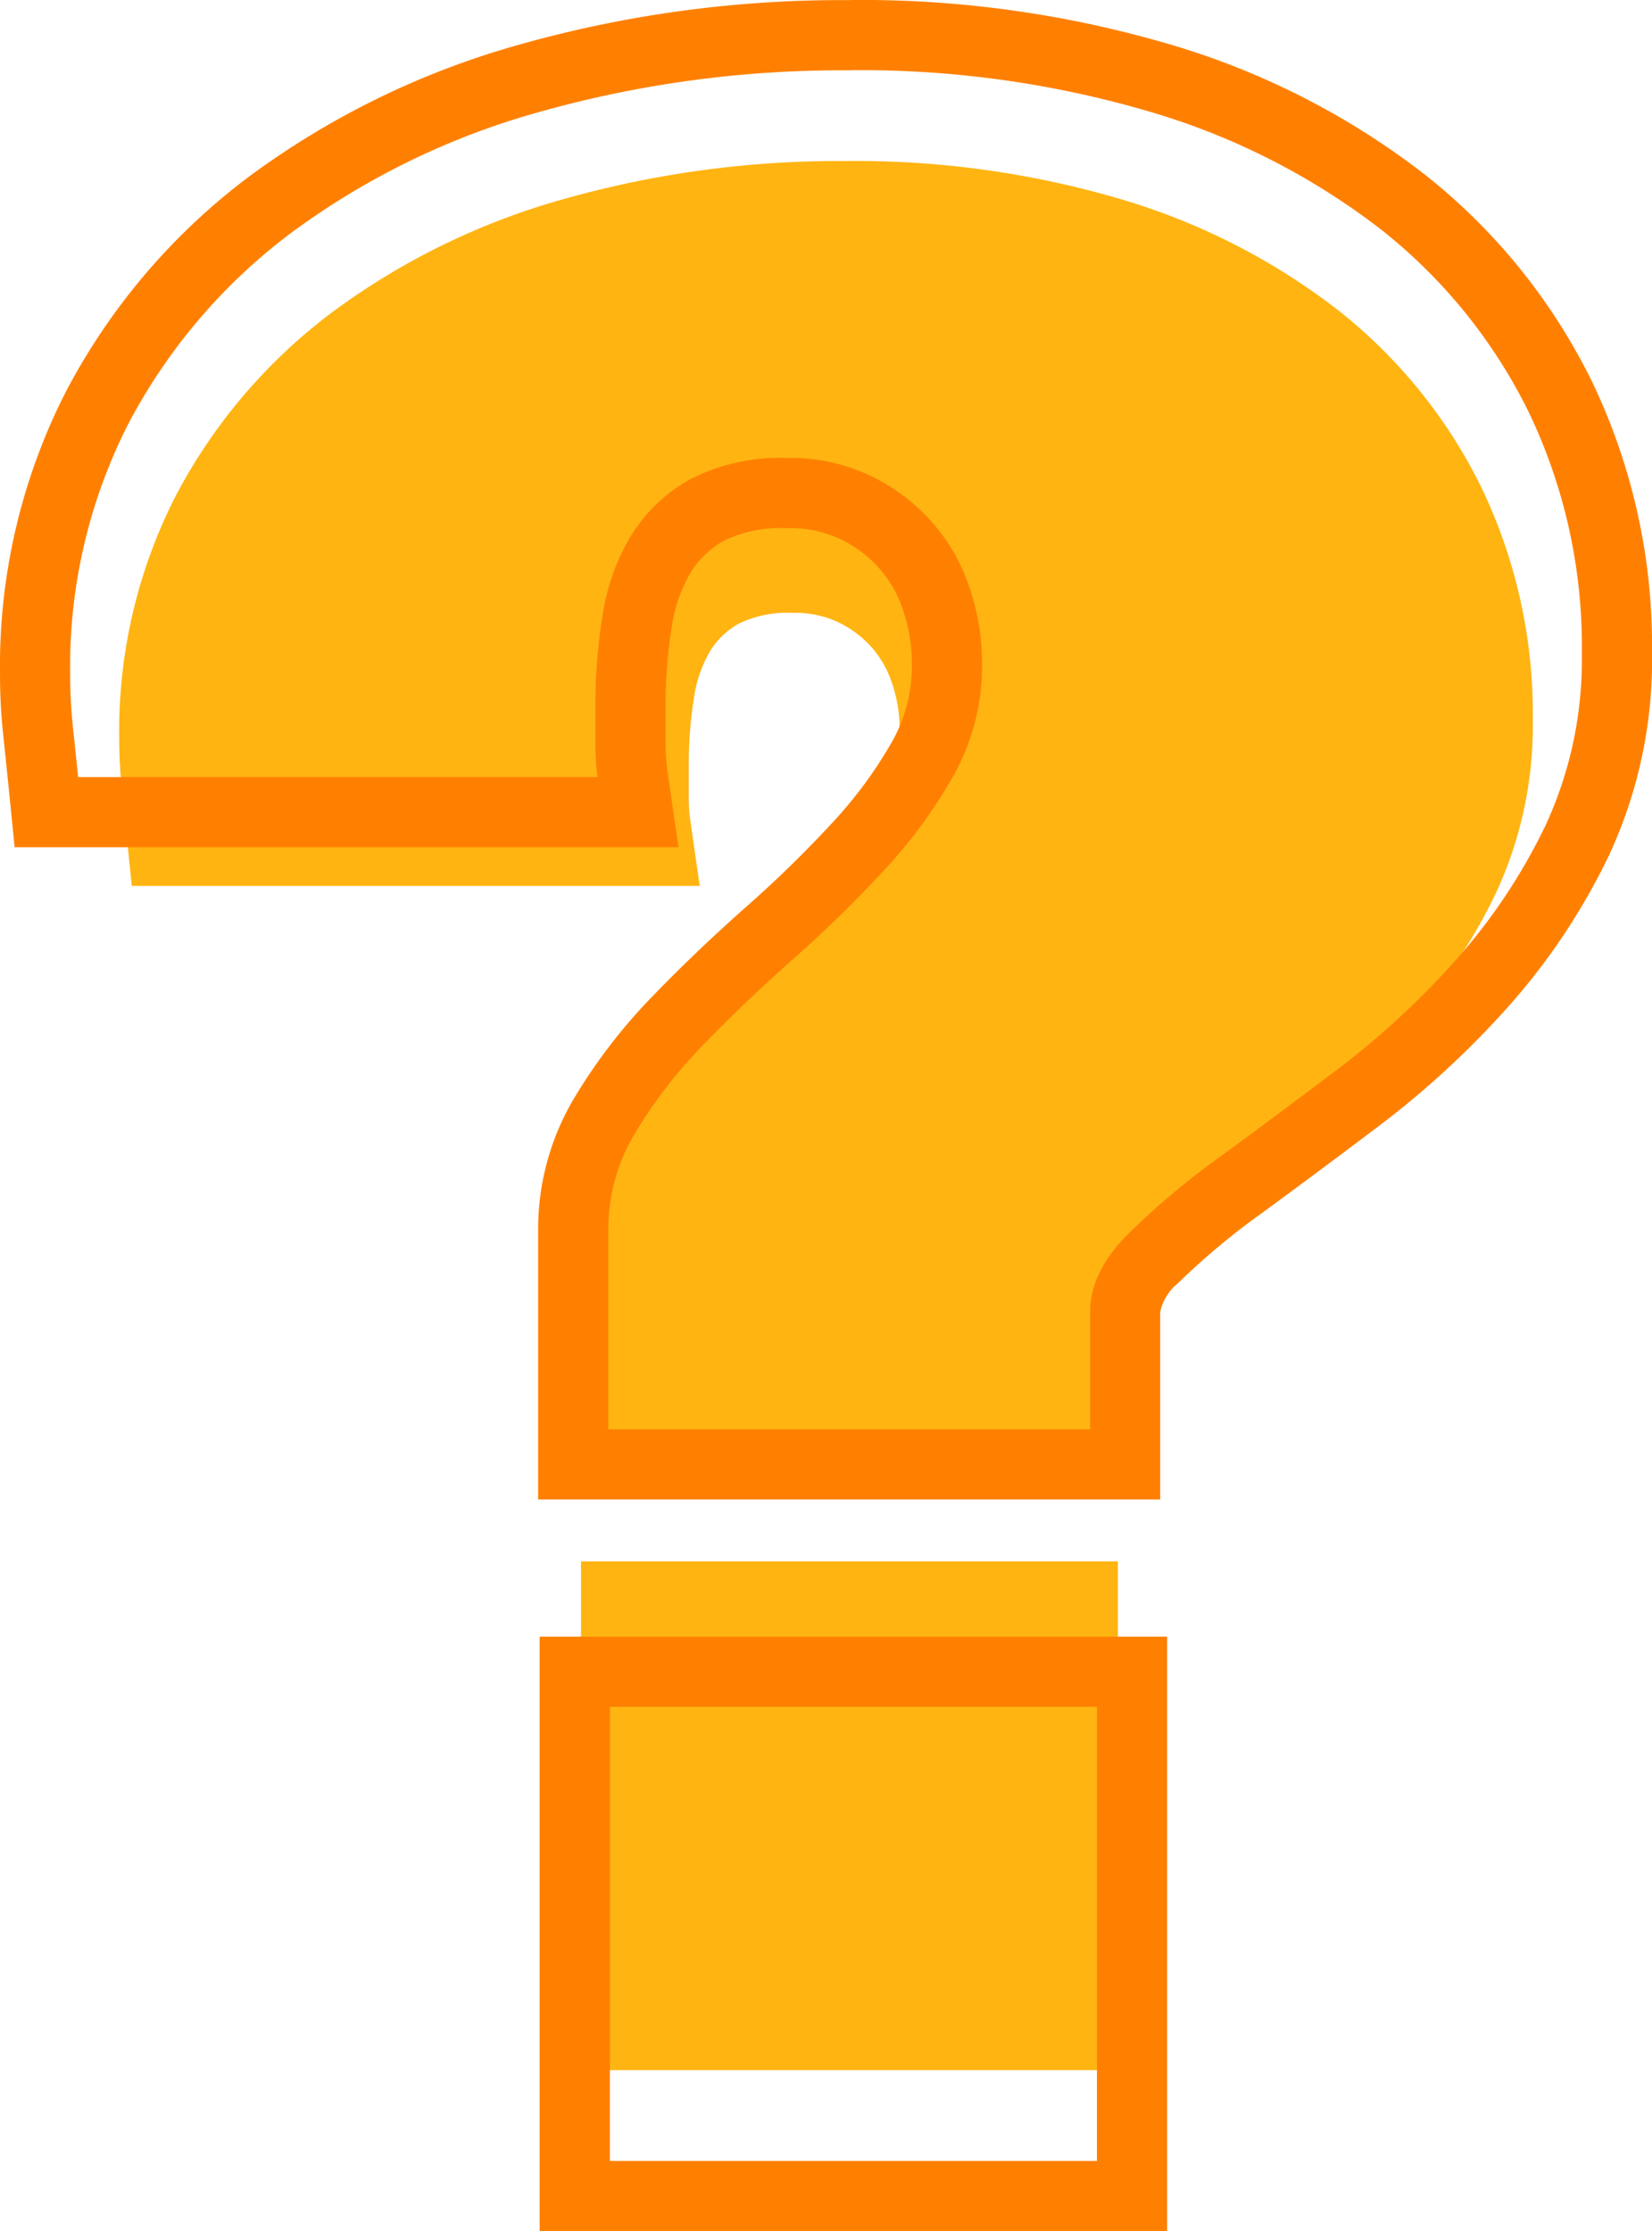 <svg id="Group_136" data-name="Group 136" xmlns="http://www.w3.org/2000/svg" width="169.023" height="228.198" viewBox="0 0 169.023 228.198">
  <g id="Group_132" data-name="Group 132" transform="translate(12.198 16.469)">
    <path id="Path_202" data-name="Path 202" d="M161.529,80.175a52.563,52.563,0,0,0-14.749-18.2,67.476,67.476,0,0,0-22.224-11.31,95.675,95.675,0,0,0-27.931-3.878,103.677,103.677,0,0,0-29.1,3.921A72.547,72.547,0,0,0,43.911,62.278,56.038,56.038,0,0,0,27.977,80.961a52.765,52.765,0,0,0-5.818,24.792,50.576,50.576,0,0,0,.277,5.347q.243,2.257.488,4.7l.518,5.132H81.555l-.937-6.515a18.042,18.042,0,0,1-.188-2.571v-3.383a43.035,43.035,0,0,1,.545-6.842,13.134,13.134,0,0,1,1.65-4.729,7.977,7.977,0,0,1,2.95-2.8A11.435,11.435,0,0,1,91.09,93a10.323,10.323,0,0,1,4.541.914,10.9,10.9,0,0,1,3.452,2.541,10.555,10.555,0,0,1,2.116,3.653,14.379,14.379,0,0,1,.8,4.779,13.366,13.366,0,0,1-1.68,6.7,37.8,37.8,0,0,1-5.3,7.208,102.4,102.4,0,0,1-7.452,7.281c-2.878,2.538-5.634,5.168-8.2,7.815a48.3,48.3,0,0,0-6.9,8.937,22.4,22.4,0,0,0-3.191,11.515V178.01h54.462V161.6a4.387,4.387,0,0,1,1.528-2.488,63.259,63.259,0,0,1,7.327-6.132q4.832-3.53,10.4-7.743a78.633,78.633,0,0,0,11.145-10.277,57.048,57.048,0,0,0,8.888-13.327,40.581,40.581,0,0,0,3.762-17.726A53.449,53.449,0,0,0,161.529,80.175Z" transform="translate(-22.159 -46.786)" fill="#ffb412"/>
    <rect id="Rectangle_79" data-name="Rectangle 79" width="54.928" height="52.035" transform="translate(47.248 143.225)" fill="#ffb412"/>
  </g>
  <g id="Group_135" data-name="Group 135">
    <g id="Group_133" data-name="Group 133">
      <path id="Path_203" data-name="Path 203" d="M105.489,48.978A104.663,104.663,0,0,1,136.031,53.2a71.66,71.66,0,0,1,23.624,11.987,54.282,54.282,0,0,1,15.238,18.8,55.322,55.322,0,0,1,5.413,24.571,40.3,40.3,0,0,1-3.686,17.6,59.479,59.479,0,0,1-9.264,13.9,85.245,85.245,0,0,1-12,11.073c-4.314,3.257-8.373,6.281-12.069,8.98a80.343,80.343,0,0,0-9.4,7.885c-2.584,2.581-3.891,5.267-3.891,7.987v12H80.7V167.5a19.065,19.065,0,0,1,2.733-9.8,49.042,49.042,0,0,1,7.043-9.1c2.865-2.96,5.951-5.9,9.172-8.746a126.425,126.425,0,0,0,9.234-9.016,51.442,51.442,0,0,0,7.191-9.8,23,23,0,0,0,2.868-11.323,23.872,23.872,0,0,0-1.323-7.934,19.284,19.284,0,0,0-3.914-6.716,19.7,19.7,0,0,0-6.271-4.65,19.035,19.035,0,0,0-8.416-1.776,20.007,20.007,0,0,0-10.033,2.228,16.535,16.535,0,0,0-6,5.779,22.462,22.462,0,0,0-2.875,8.1,57.425,57.425,0,0,0-.726,9.142v3.954a28.147,28.147,0,0,0,.211,3.436H26.456c-.178-1.749-.353-3.439-.528-5.083a50.766,50.766,0,0,1-.284-5.469,54.568,54.568,0,0,1,5.977-25.637,58.4,58.4,0,0,1,16.6-19.452,77.645,77.645,0,0,1,25.281-12.35,113.931,113.931,0,0,1,31.984-4.294m0-7.182a121.164,121.164,0,0,0-34,4.581A84.81,84.81,0,0,0,43.885,59.9a65.533,65.533,0,0,0-18.62,21.838,61.637,61.637,0,0,0-6.8,28.974,57.473,57.473,0,0,0,.327,6.244q.277,2.644.568,5.492l.6,6H87.879l-1.1-7.614a21.239,21.239,0,0,1-.218-3v-3.954a50.084,50.084,0,0,1,.634-8,15.321,15.321,0,0,1,1.931-5.521,9.33,9.33,0,0,1,3.446-3.281,13.421,13.421,0,0,1,6.446-1.261,12.083,12.083,0,0,1,5.307,1.066,12.6,12.6,0,0,1,4.033,2.97,12.293,12.293,0,0,1,2.475,4.271,16.817,16.817,0,0,1,.927,5.584,15.668,15.668,0,0,1-1.96,7.828,44.416,44.416,0,0,1-6.191,8.422,119.5,119.5,0,0,1-8.713,8.508c-3.36,2.967-6.584,6.036-9.581,9.135a56.4,56.4,0,0,0-8.066,10.442A26.143,26.143,0,0,0,73.522,167.5v27.66h63.647V175.978a5.123,5.123,0,0,1,1.785-2.908,73.821,73.821,0,0,1,8.564-7.165q5.649-4.129,12.162-9.05a92.228,92.228,0,0,0,13.02-12.01,66.563,66.563,0,0,0,10.389-15.574,47.407,47.407,0,0,0,4.4-20.72,62.421,62.421,0,0,0-6.145-27.733,61.438,61.438,0,0,0-17.234-21.271A78.815,78.815,0,0,0,138.13,46.327a111.854,111.854,0,0,0-32.64-4.531Z" transform="translate(-18.463 -41.796)" fill="#ff8000"/>
    </g>
    <g id="Group_134" data-name="Group 134" transform="translate(55.215 167.386)">
      <path id="Path_204" data-name="Path 204" d="M92.21,99.7v46.449H42.378V99.7H92.21m7.181-7.182h-64.2v60.812h64.2V92.514Z" transform="translate(-35.193 -92.514)" fill="#ff8000"/>
    </g>
  </g>
</svg>
